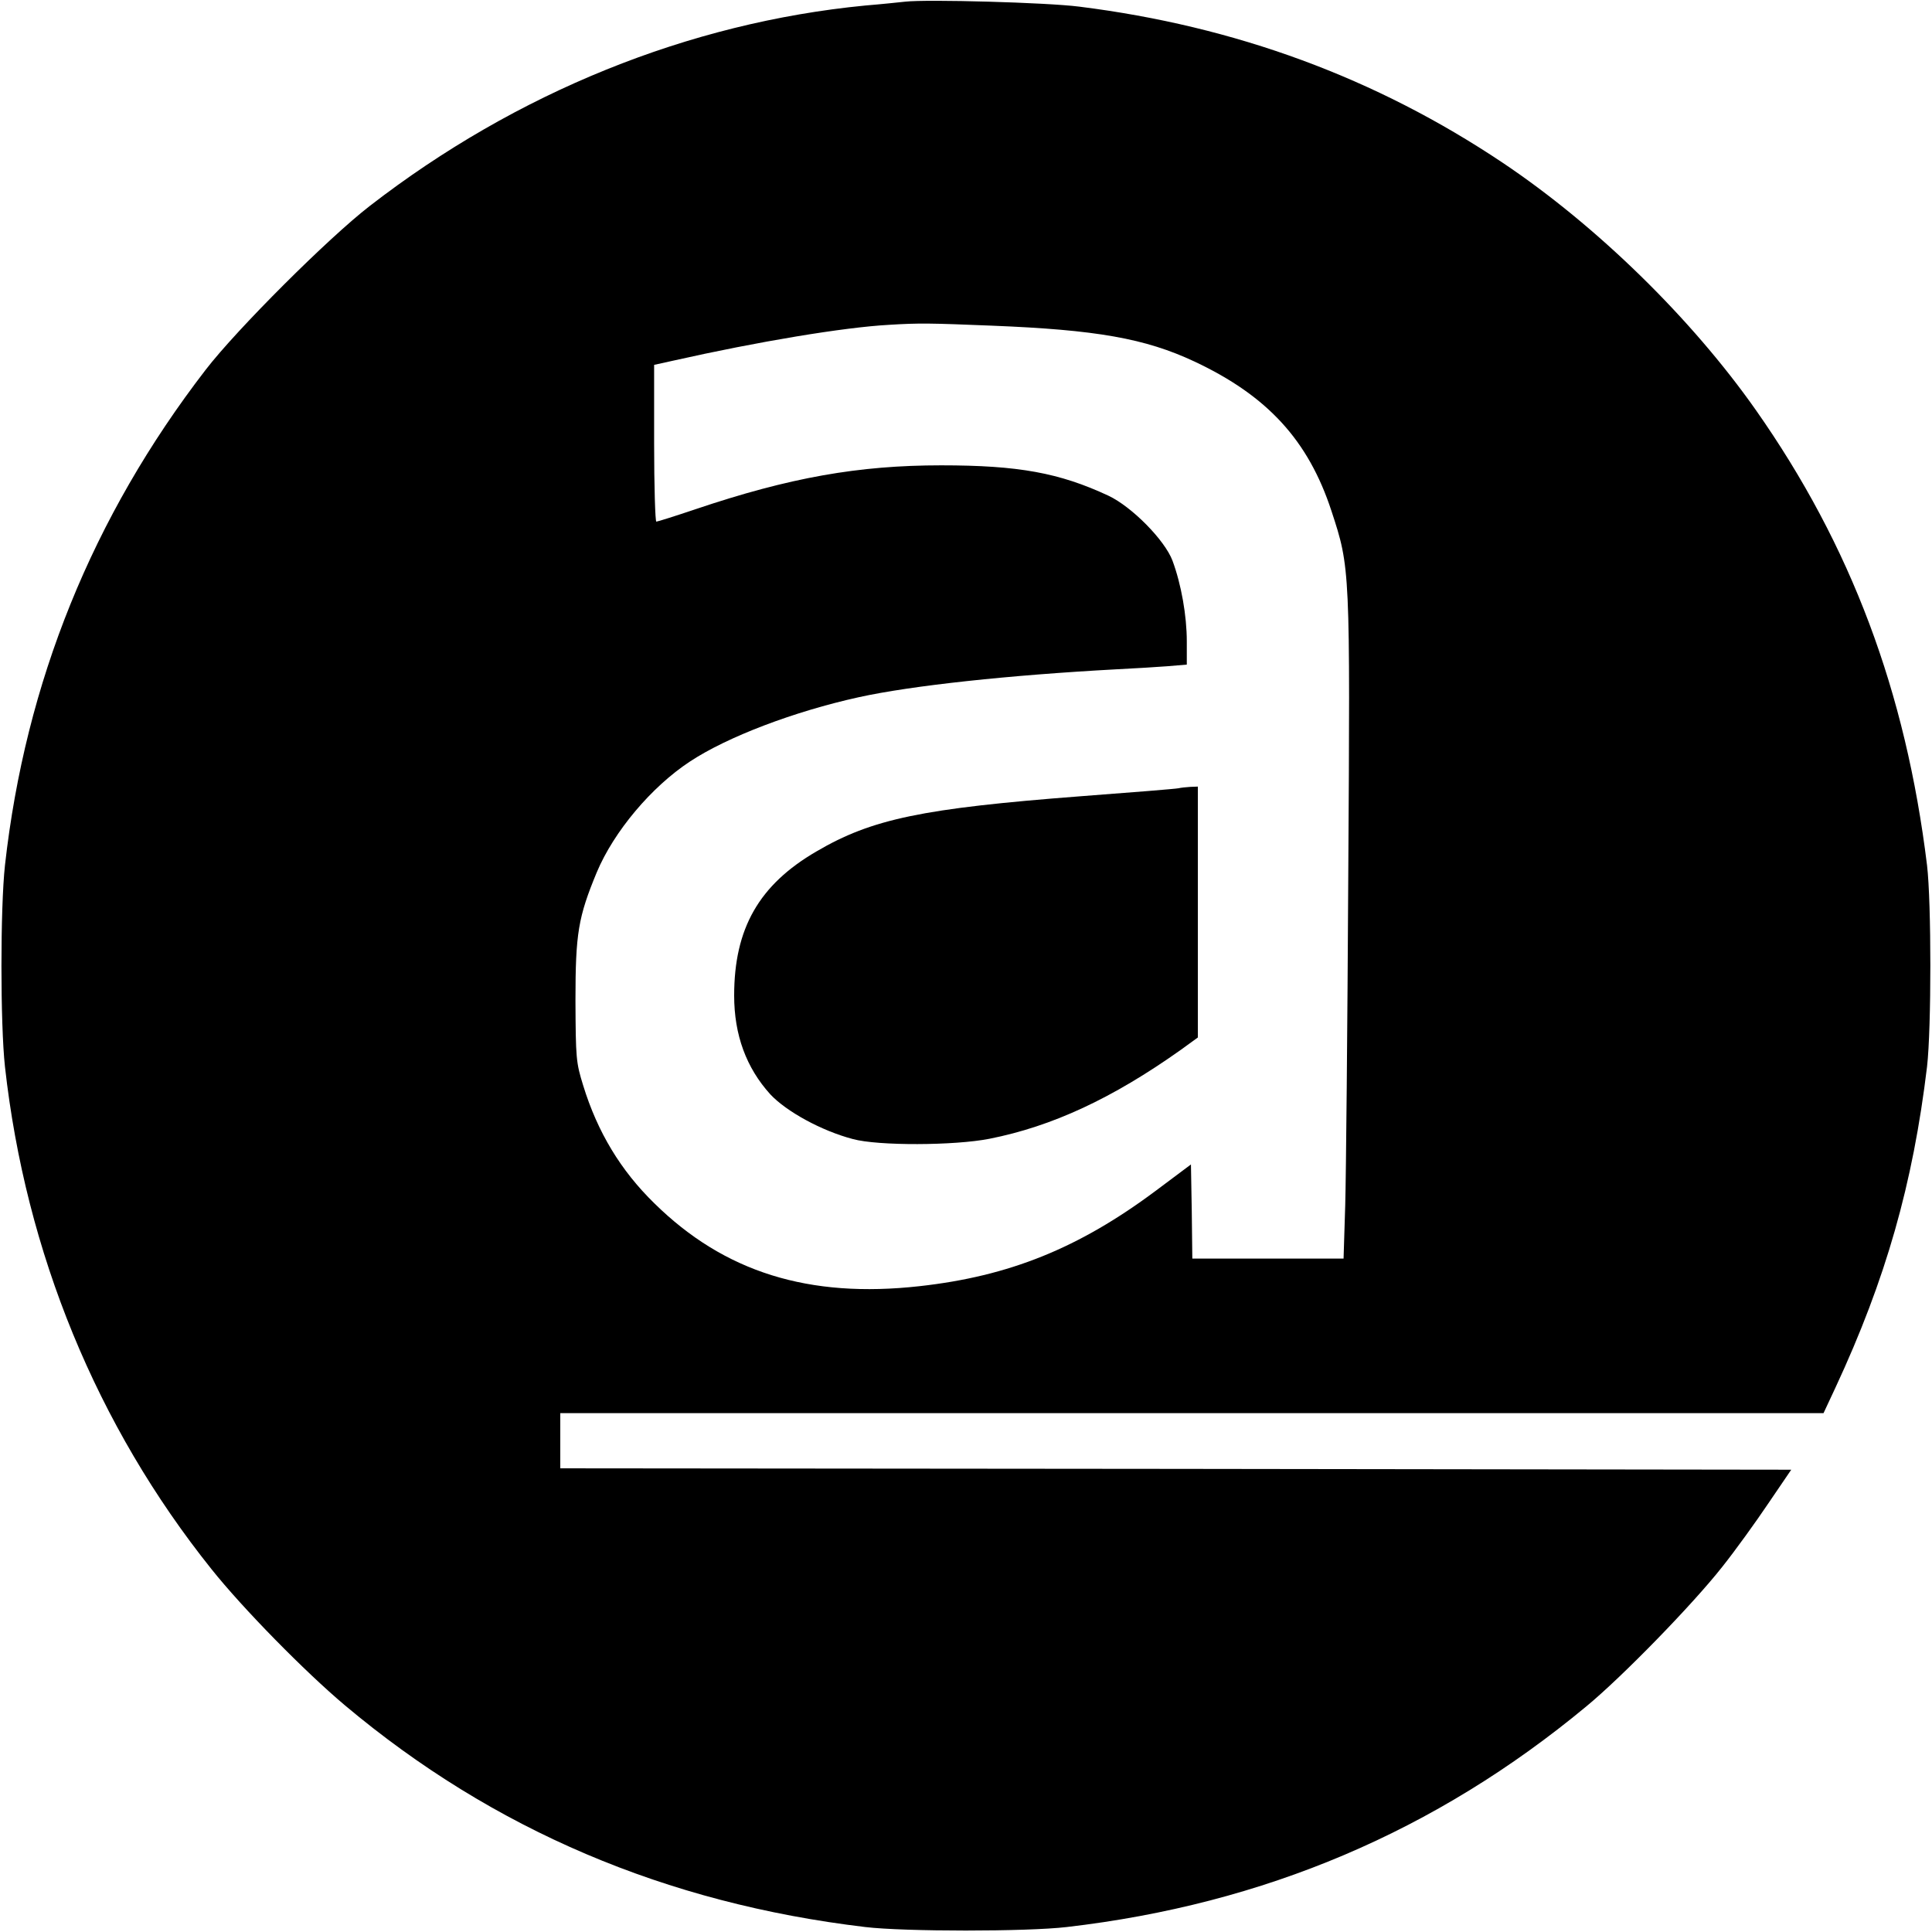 <?xml version="1.0" standalone="no"?>
<!DOCTYPE svg PUBLIC "-//W3C//DTD SVG 20010904//EN"
 "http://www.w3.org/TR/2001/REC-SVG-20010904/DTD/svg10.dtd">
<svg version="1.0" xmlns="http://www.w3.org/2000/svg"
 width="700pt" height="700pt" viewBox="0 0 700 700"
 preserveAspectRatio="xMidYMid meet">
<g transform="translate(0,700) scale(0.1,-0.1)"
fill="#000000" stroke="none">
<path d="M3280 6994 c-19 -2 -84 -9 -145 -14 -639 -62 -1264 -315 -1795 -726
-149 -115 -481 -446 -595 -594 -410 -532 -653 -1132 -727 -1795 -17 -155 -17
-575 0 -730 75 -673 332 -1300 748 -1820 114 -143 339 -372 484 -494 537 -451
1163 -717 1885 -803 142 -17 586 -17 730 0 716 83 1337 347 1882 799 130 107
386 370 493 506 47 59 122 163 167 230 l83 122 -2230 3 -2230 2 0 100 0 100
2289 0 2288 0 43 92 c183 393 281 739 332 1163 16 139 16 595 0 730 -77 629
-275 1158 -620 1649 -234 333 -577 668 -917 896 -460 308 -968 495 -1535 566
-117 15 -552 27 -630 18z m315 -1174 c377 -15 554 -46 733 -130 264 -124 412
-285 496 -541 68 -207 68 -206 61 -1324 -3 -550 -8 -1087 -11 -1192 l-6 -193
-274 0 -274 0 -2 171 -3 170 -127 -95 c-280 -209 -532 -310 -856 -346 -402
-45 -708 51 -961 300 -122 119 -206 258 -258 427 -26 84 -27 98 -28 308 0 243
10 302 77 464 62 148 198 310 338 402 135 89 376 181 612 233 191 42 544 80
933 101 61 3 143 8 183 11 l72 6 0 84 c0 93 -20 207 -52 293 -28 74 -147 195
-232 235 -178 83 -326 110 -606 110 -299 0 -549 -44 -890 -159 -74 -25 -138
-45 -142 -45 -4 0 -8 128 -8 284 l0 284 68 15 c311 70 620 121 782 130 112 7
150 6 375 -3z"/>
<path d="M4270 4144 c-8 -2 -168 -15 -355 -29 -573 -44 -756 -82 -957 -200
-208 -121 -298 -279 -298 -522 0 -143 44 -262 131 -358 58 -62 185 -132 299
-162 91 -25 368 -24 495 1 227 45 445 146 693 322 l62 45 0 455 0 454 -27 -1
c-16 -1 -35 -3 -43 -5z"/>
</g>
</svg>
